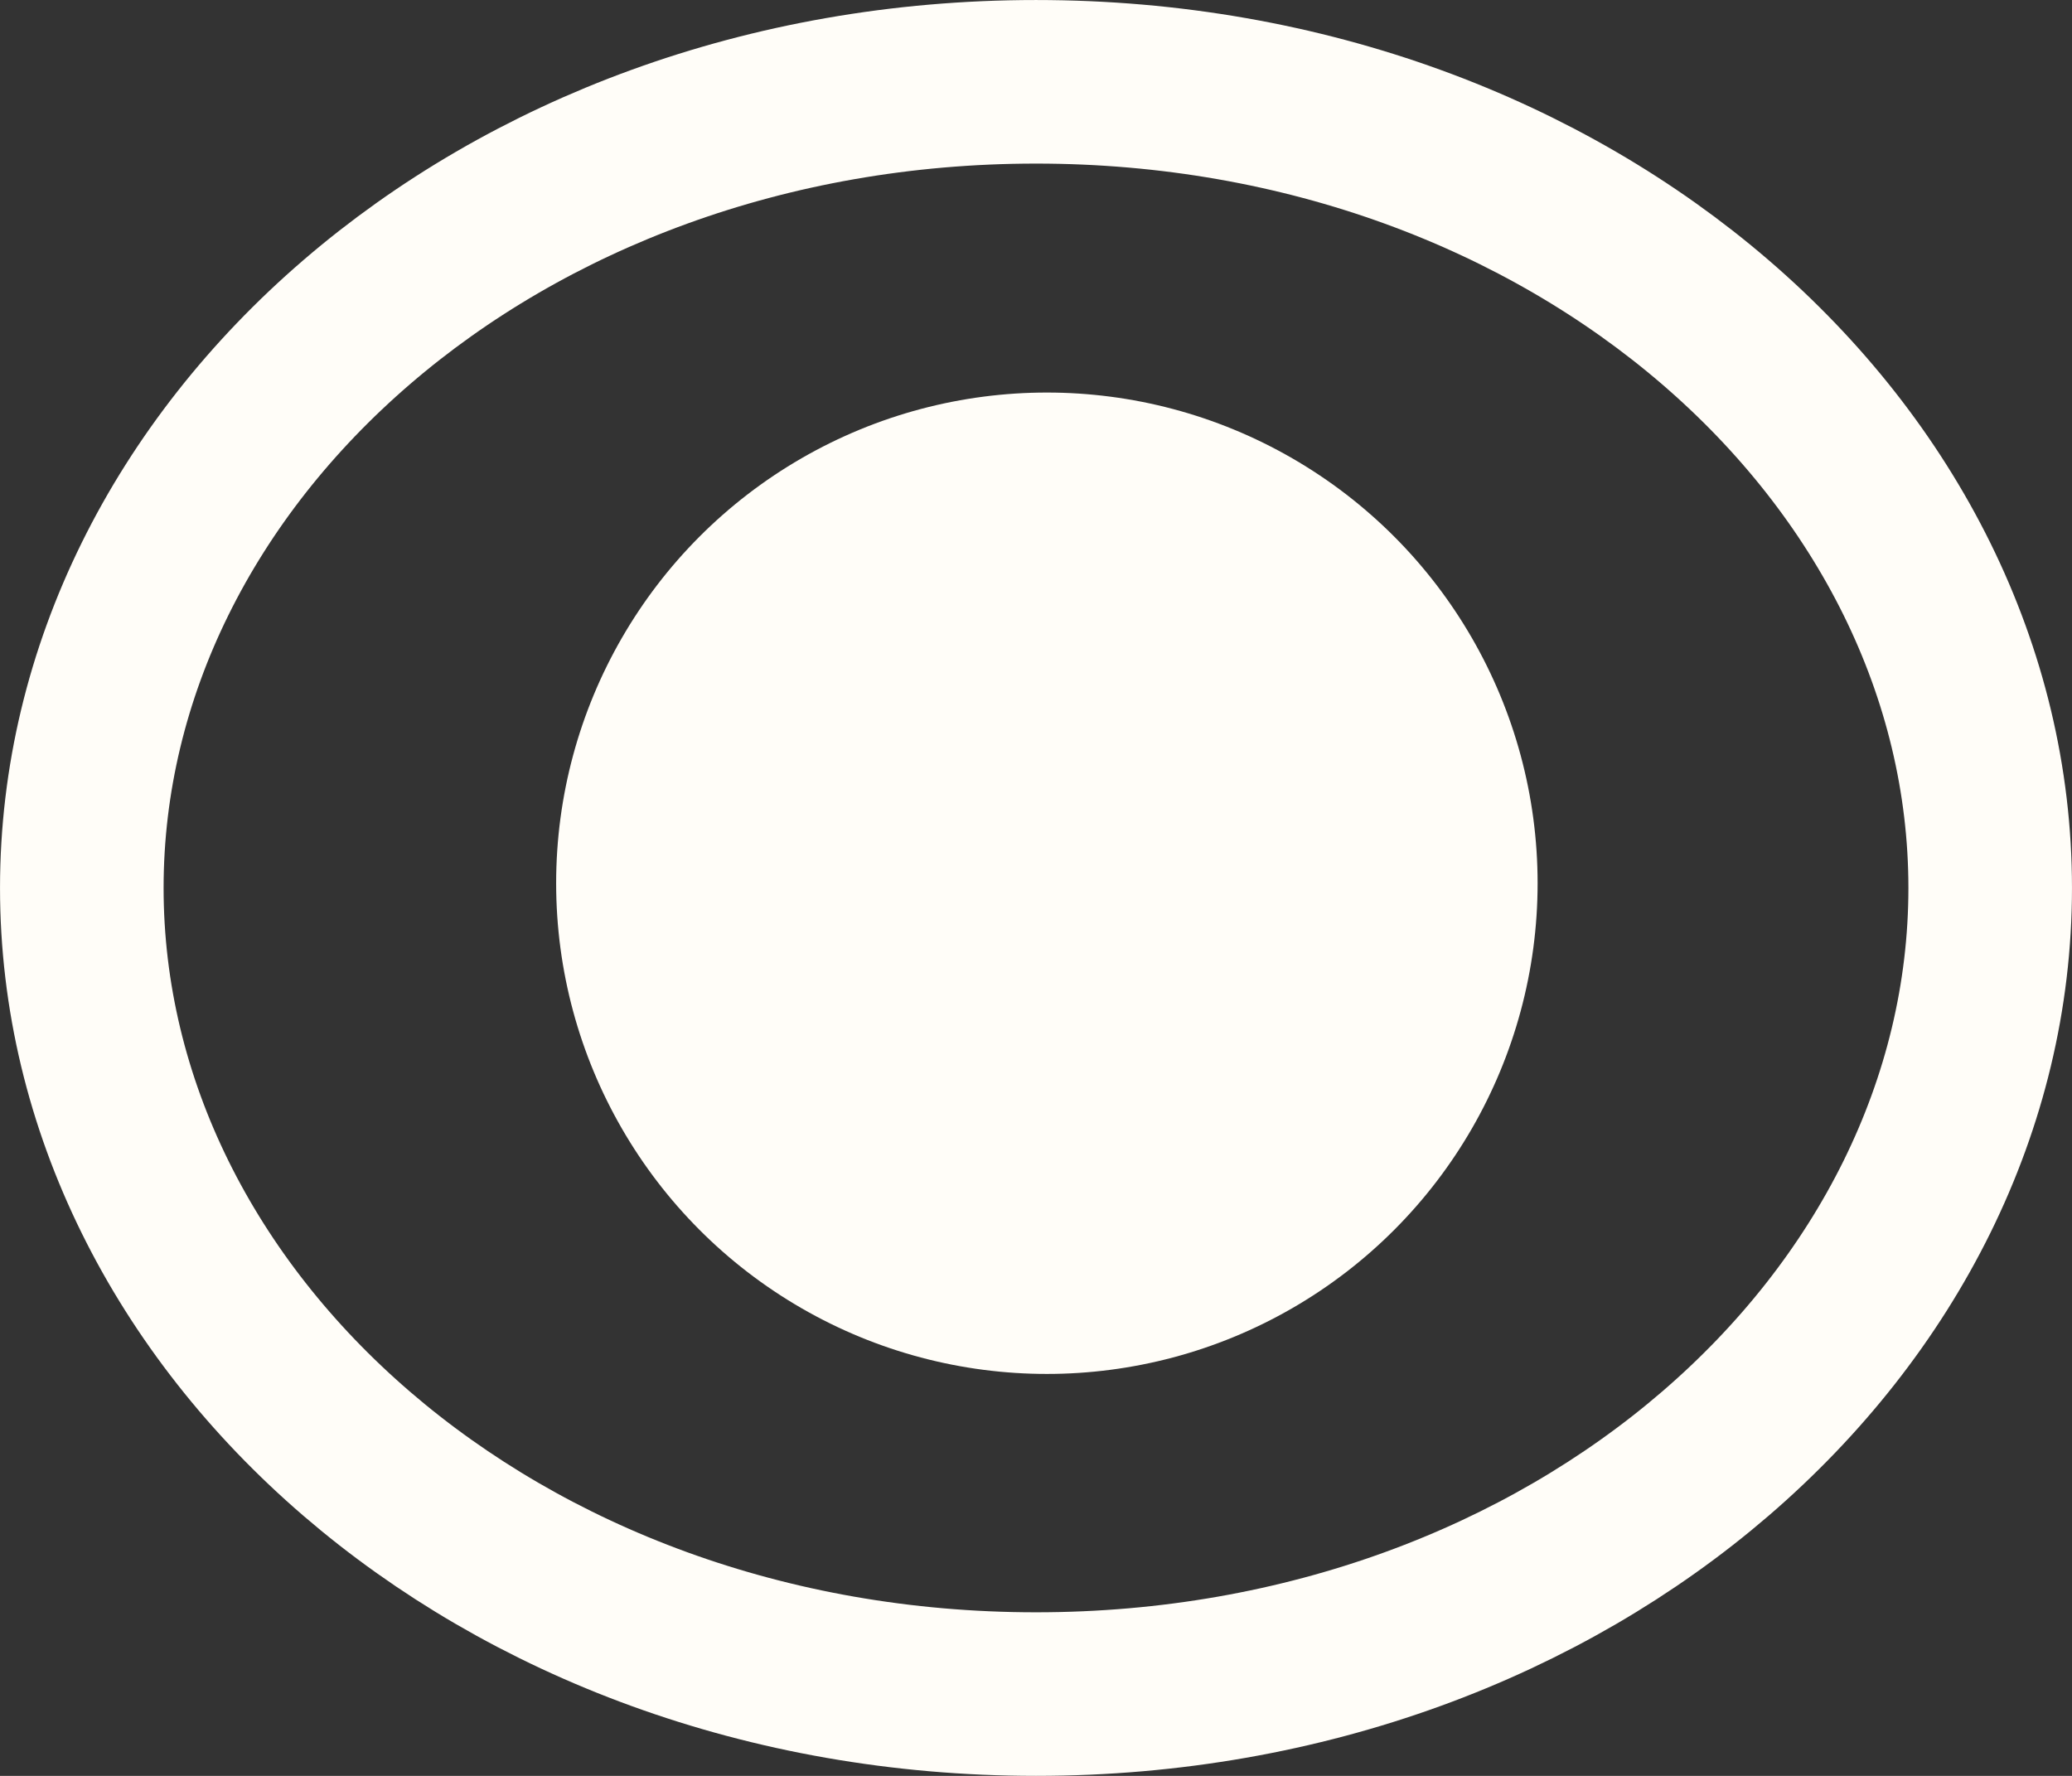 <?xml version="1.0" encoding="UTF-8"?> <svg xmlns="http://www.w3.org/2000/svg" width="56" height="48" viewBox="0 0 56 48" fill="none"><rect x="0" y="0" width="56" height="48" fill="#333333" stroke="none"/> <path d="M53.789 24C53.789 35.727 42.575 45.789 28 45.789C13.425 45.789 2.211 35.727 2.211 24C2.211 12.273 13.425 2.211 28 2.211C42.575 2.211 53.789 12.273 53.789 24Z" stroke="#FFFDF8" stroke-width="4.421"></path> <circle cx="28.294" cy="23.873" r="13.263" fill="#FFFDF8"></circle> </svg> 